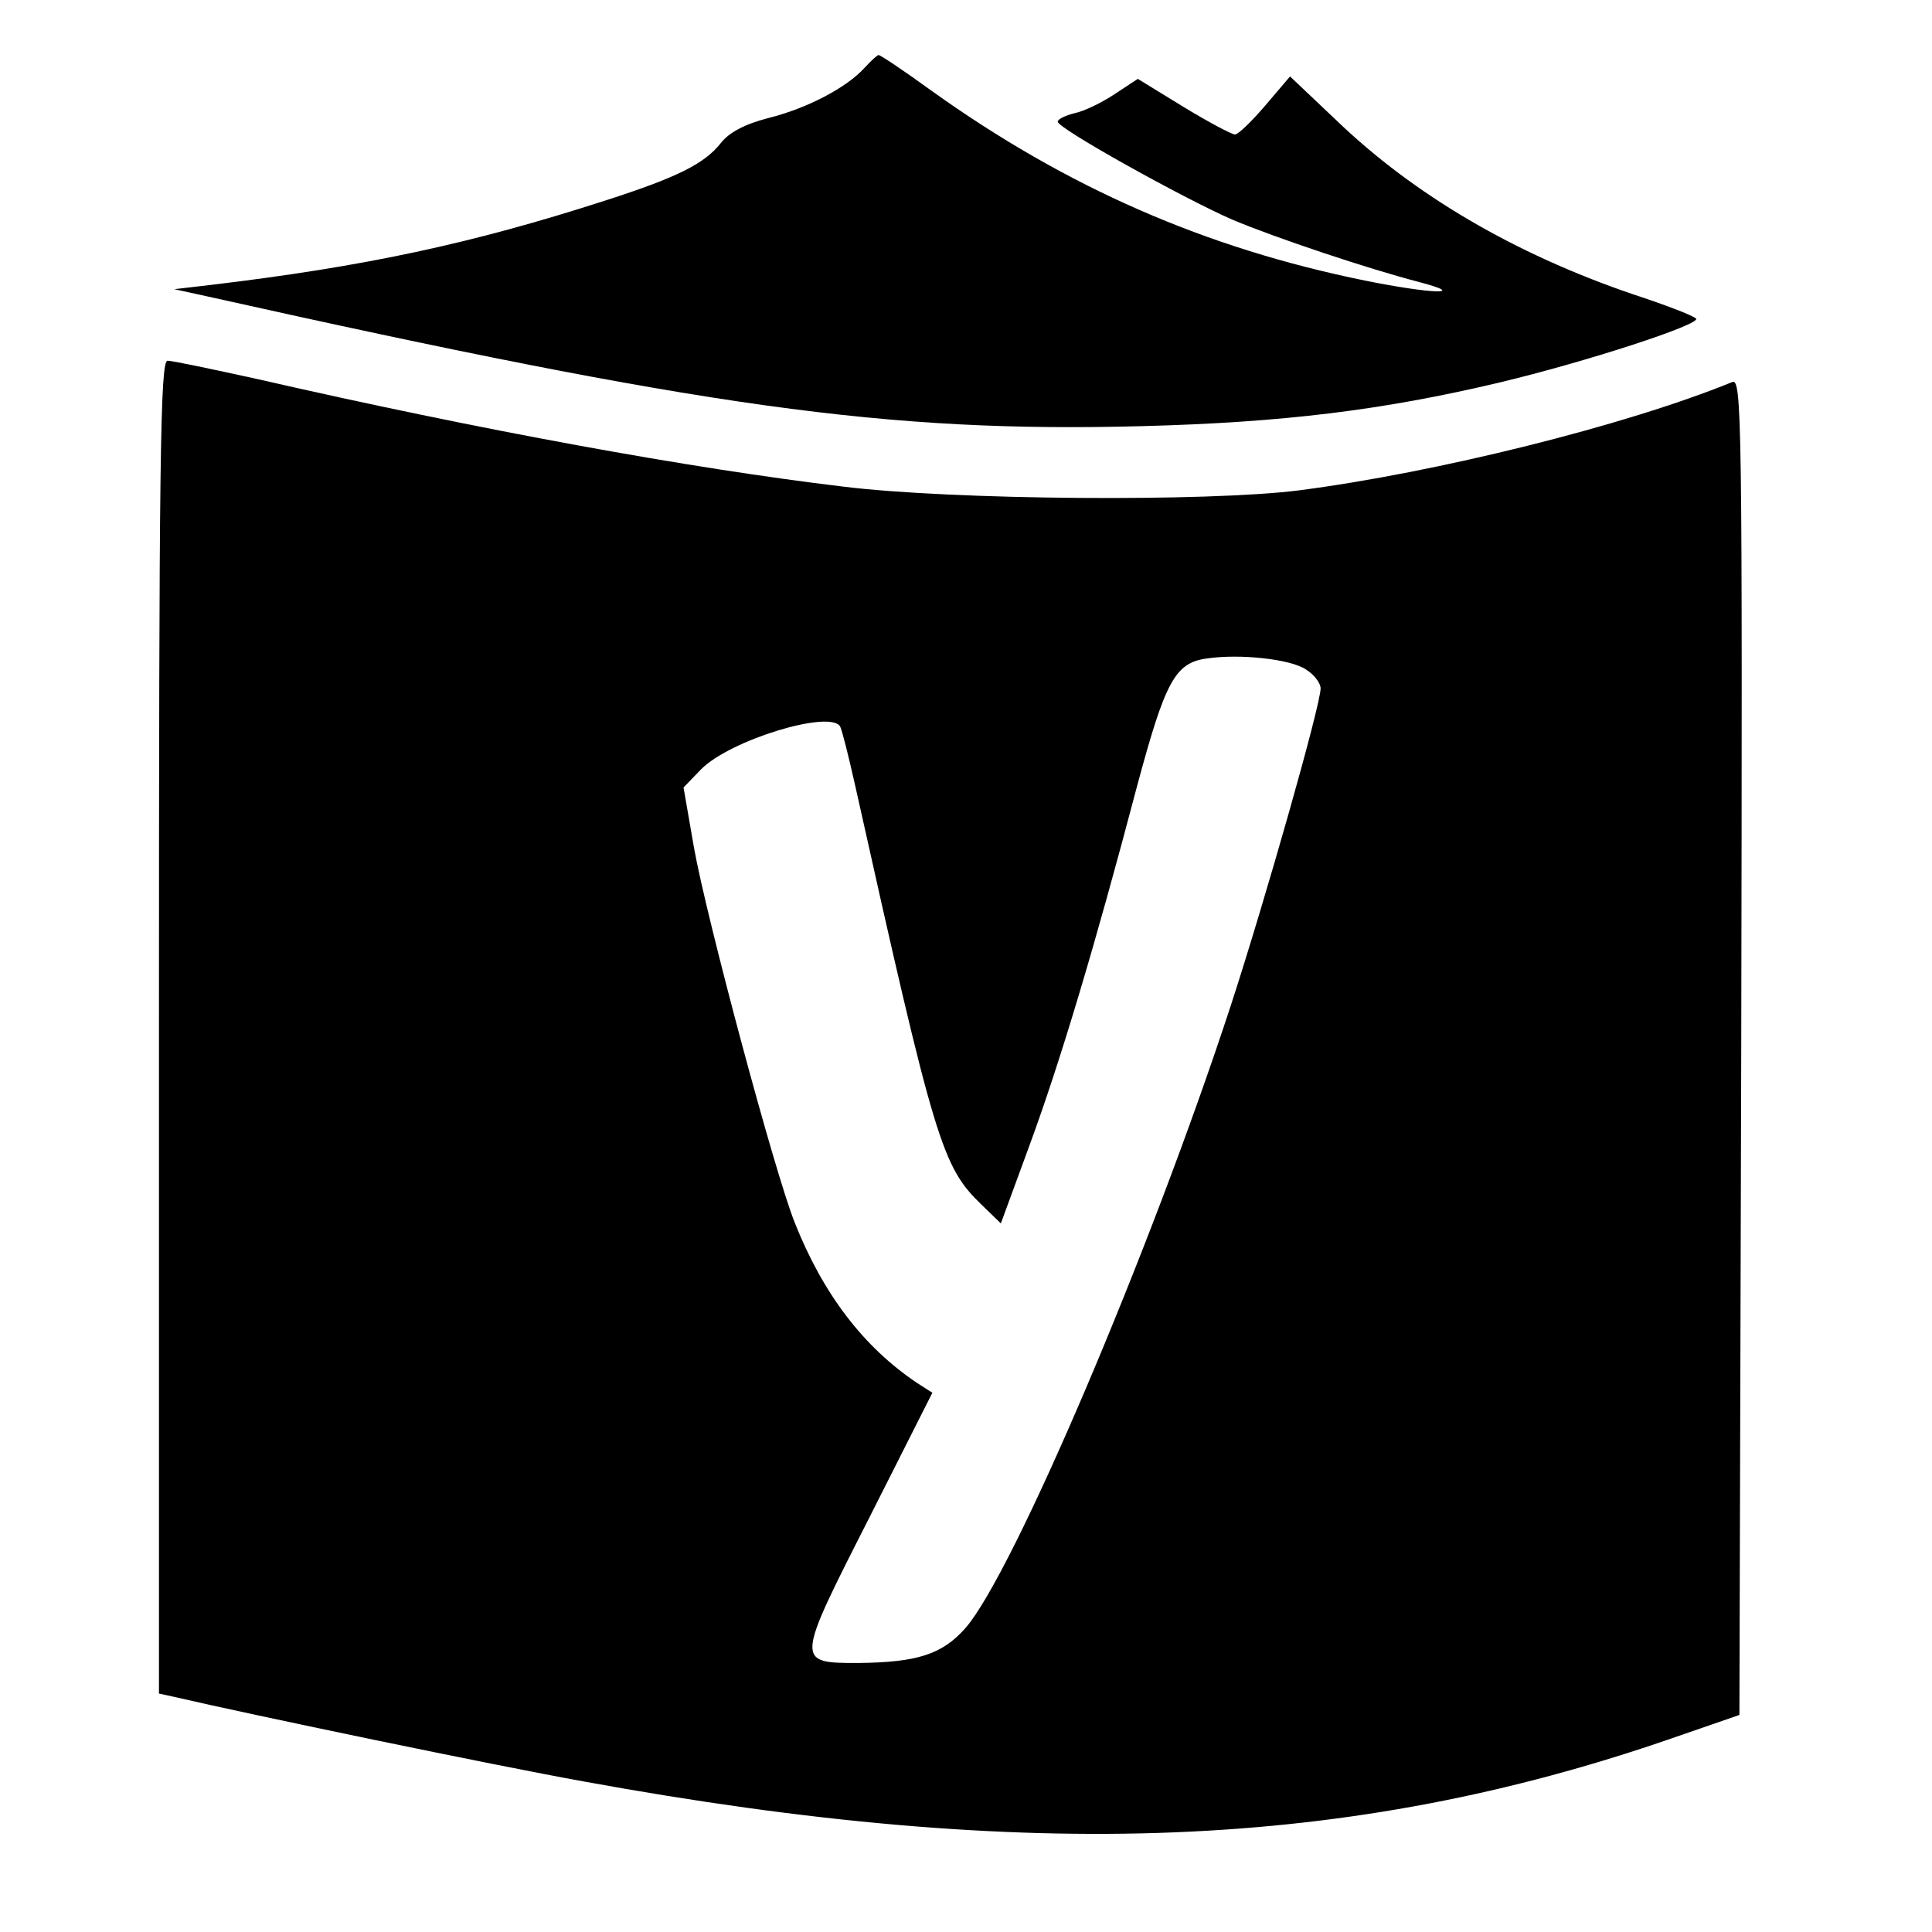 <?xml version="1.0" standalone="no"?>
<!DOCTYPE svg PUBLIC "-//W3C//DTD SVG 20010904//EN"
 "http://www.w3.org/TR/2001/REC-SVG-20010904/DTD/svg10.dtd">
<svg version="1.0" xmlns="http://www.w3.org/2000/svg"
 width="316pt" height="316pt" viewBox="0 0 316 316"
 preserveAspectRatio="xMidYMid meet">
<g transform="translate(0,316) scale(0.1,-0.1)"
fill="#000000" stroke="none">
<path d="M1414 3049 c-29 -32 -93 -66 -157 -82 -39 -10 -65 -24 -78 -41 -27
-34 -71 -56 -189 -94 -220 -71 -394 -108 -645 -138 l-60 -7 55 -12 c811 -181
1111 -223 1528 -212 230 6 393 26 583 71 143 34 333 96 323 105 -5 5 -52 23
-104 40 -193 66 -357 162 -484 284 l-76 72 -40 -47 c-23 -27 -45 -48 -50 -48
-5 0 -43 20 -84 45 l-75 46 -38 -25 c-21 -14 -50 -28 -65 -31 -16 -4 -28 -10
-28 -14 0 -11 205 -125 285 -160 71 -30 224 -81 305 -102 84 -22 22 -20 -87 2
-261 53 -488 152 -710 311 -44 32 -83 58 -86 58 -2 0 -12 -9 -23 -21z"/>
<path d="M260 1480 l0 -1090 23 -5 c129 -30 523 -112 673 -139 729 -133 1251
-112 1779 71 l110 38 3 1094 c2 1039 1 1093 -15 1086 -174 -71 -484 -148 -708
-177 -149 -19 -566 -16 -745 6 -251 30 -592 92 -959 176 -73 16 -139 30 -147
30 -12 0 -14 -165 -14 -1090z m1876 585 c13 -8 24 -22 24 -31 0 -27 -90 -344
-147 -519 -132 -403 -356 -929 -434 -1018 -38 -43 -79 -56 -175 -57 -103 0
-103 0 17 236 l104 206 -25 16 c-88 59 -154 146 -200 262 -33 82 -145 501
-165 614 l-17 98 29 30 c48 48 210 97 227 70 3 -5 14 -49 25 -98 130 -584 142
-622 206 -684 l32 -31 47 128 c50 136 107 326 176 588 46 171 62 201 114 208
54 8 137 -1 162 -18z"/>
</g>
</svg>
